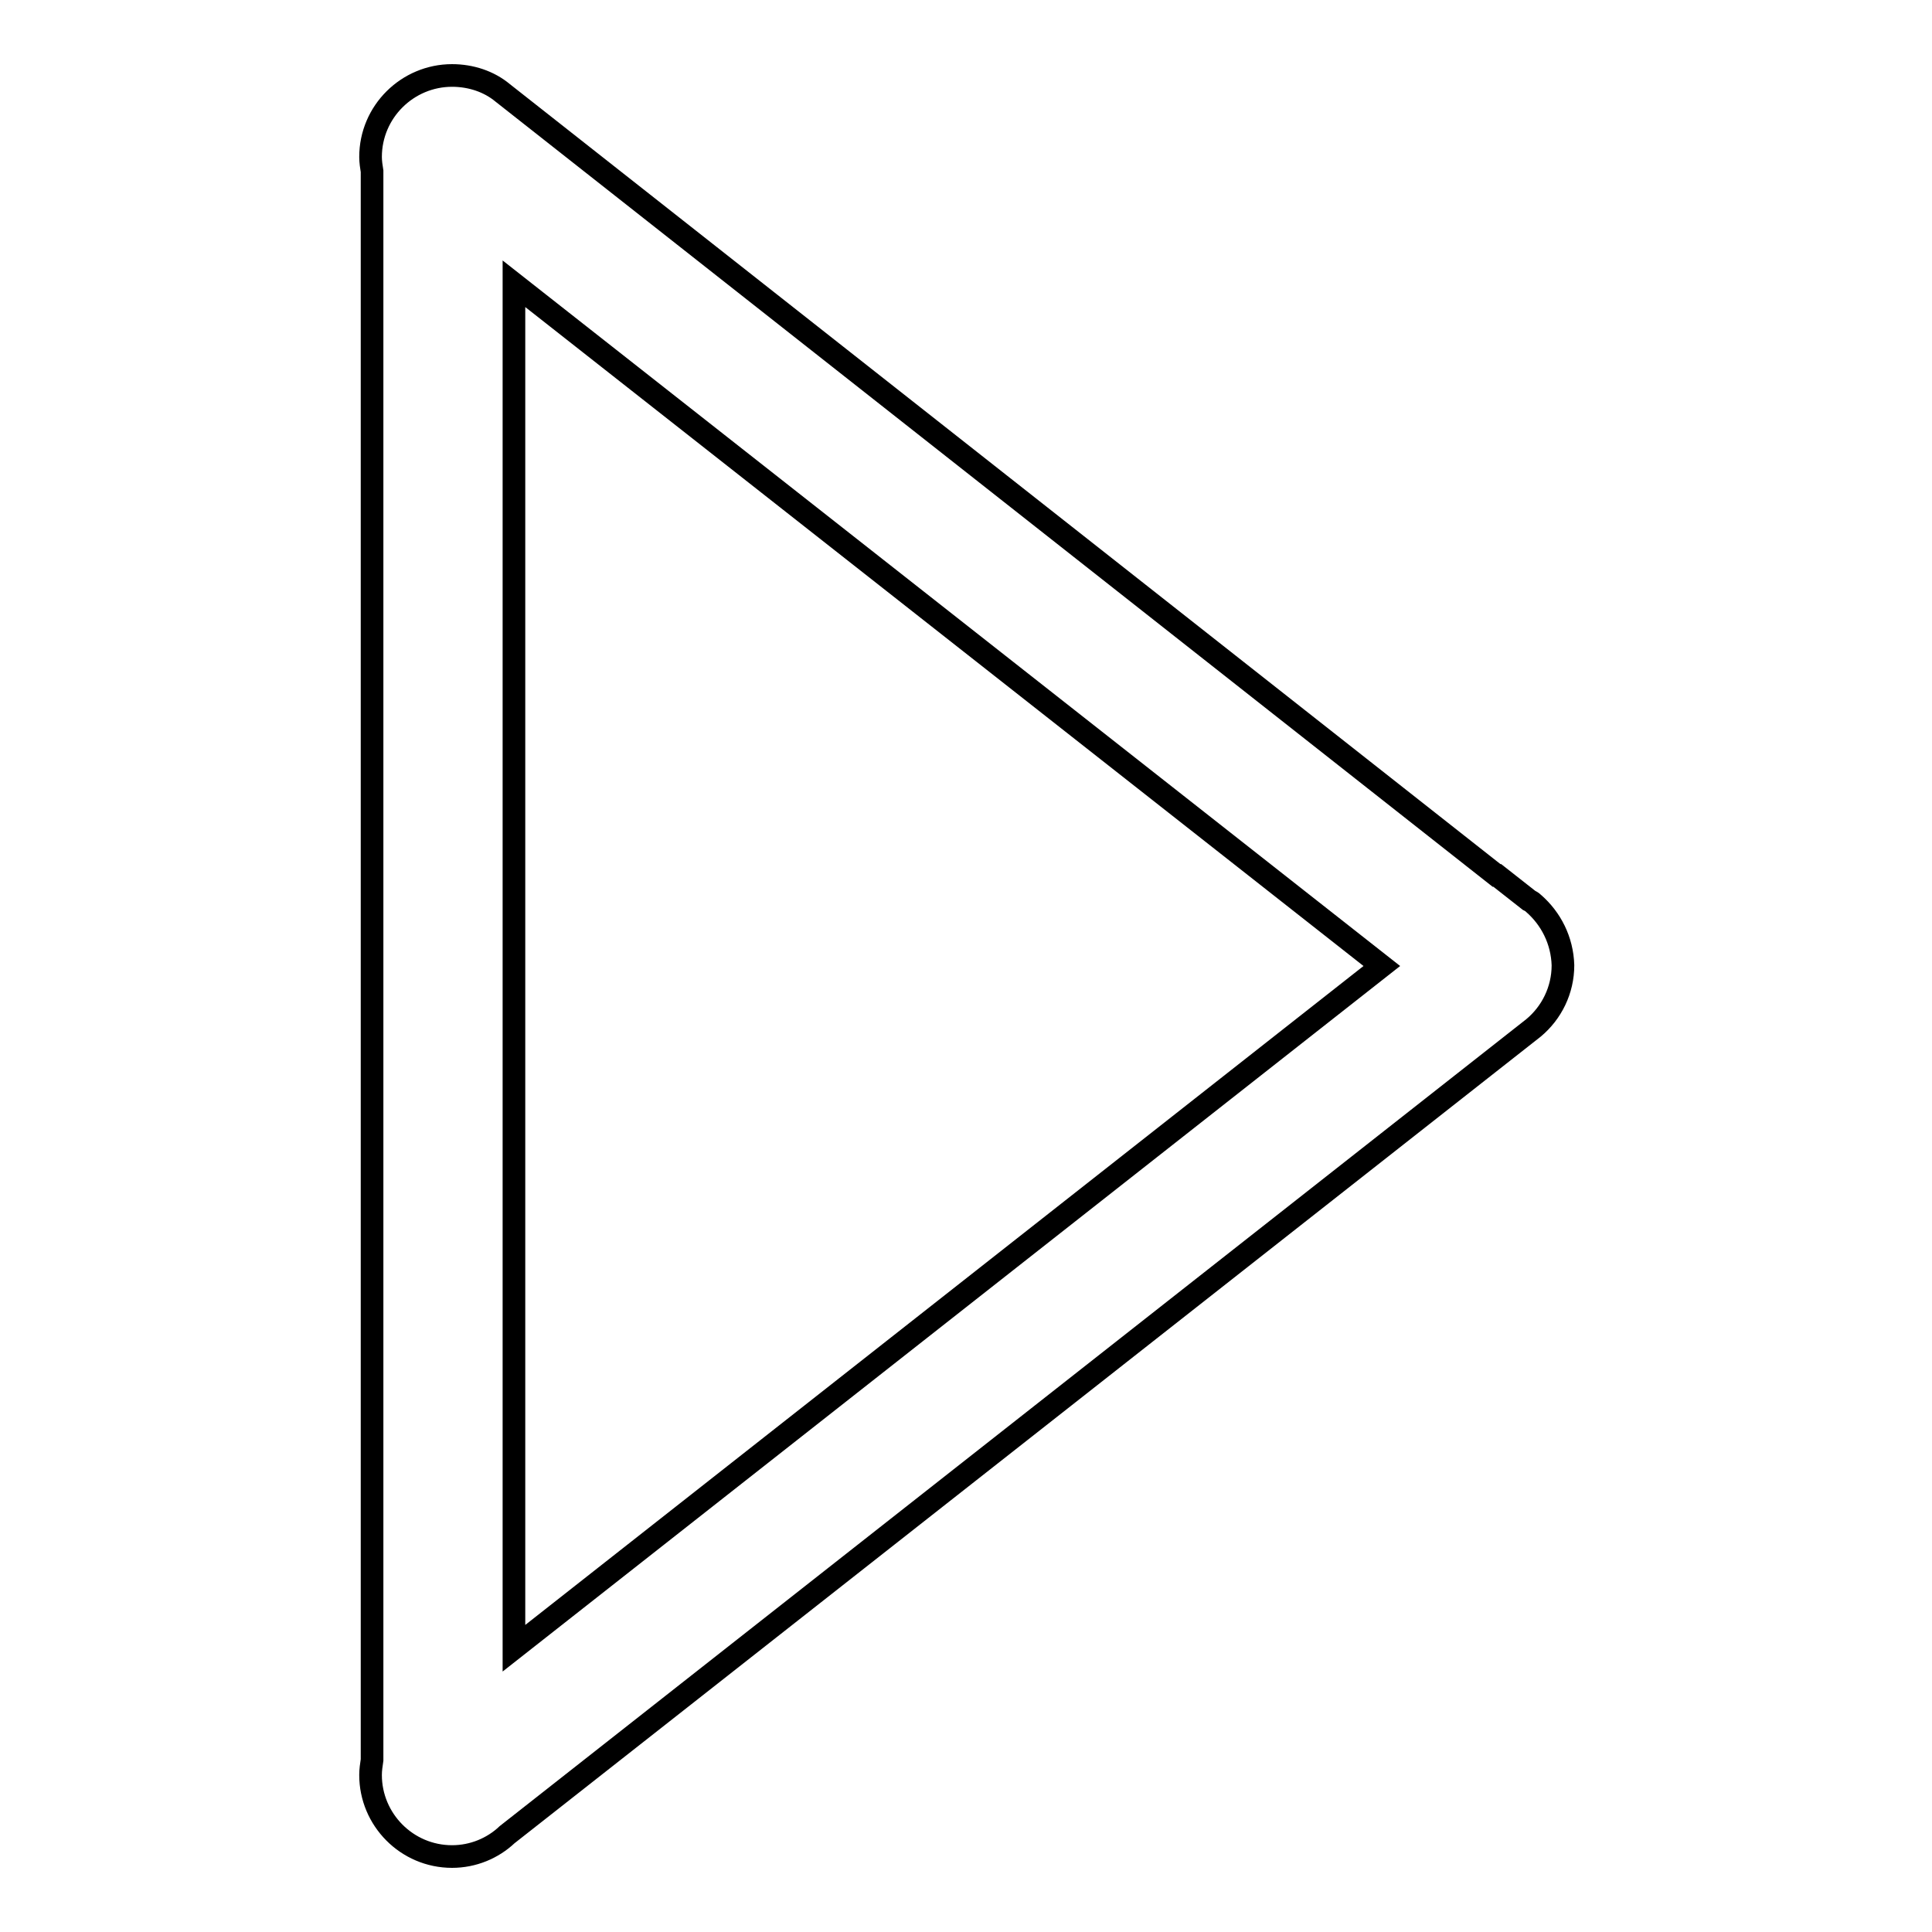 <?xml version="1.0" encoding="utf-8"?>
<!-- Svg Vector Icons : http://www.onlinewebfonts.com/icon -->
<!DOCTYPE svg PUBLIC "-//W3C//DTD SVG 1.1//EN" "http://www.w3.org/Graphics/SVG/1.1/DTD/svg11.dtd">
<svg version="1.1" xmlns="http://www.w3.org/2000/svg" xmlns:xlink="http://www.w3.org/1999/xlink" x="0px" y="0px" viewBox="0 0 256 256" enable-background="new 0 0 256 256" xml:space="preserve">
<g><g><path stroke-width="3" fill-opacity="0" stroke="#000000"  d="M203.2,119.7L203.2,119.7L203.2,119.7c-0.2-0.2-0.4-0.3-0.6-0.4l-4.2-3.3l-0.1,0L66.6,12.3l0,0c-1.8-1.5-4.2-2.3-6.7-2.3c-5.9,0-10.8,4.8-10.8,10.8c0,0.6,0.1,1.3,0.2,1.9l0,0v210.5l0,0c-0.1,0.7-0.2,1.3-0.2,2c0,5.9,4.8,10.8,10.8,10.8c2.8,0,5.4-1.1,7.3-2.9l136-106.9l0,0c2.4-2,3.9-5,3.9-8.3C207,124.6,205.5,121.7,203.2,119.7z M68.1,218.4V37.6l115,90.4L68.1,218.4z"/></g></g>
</svg>